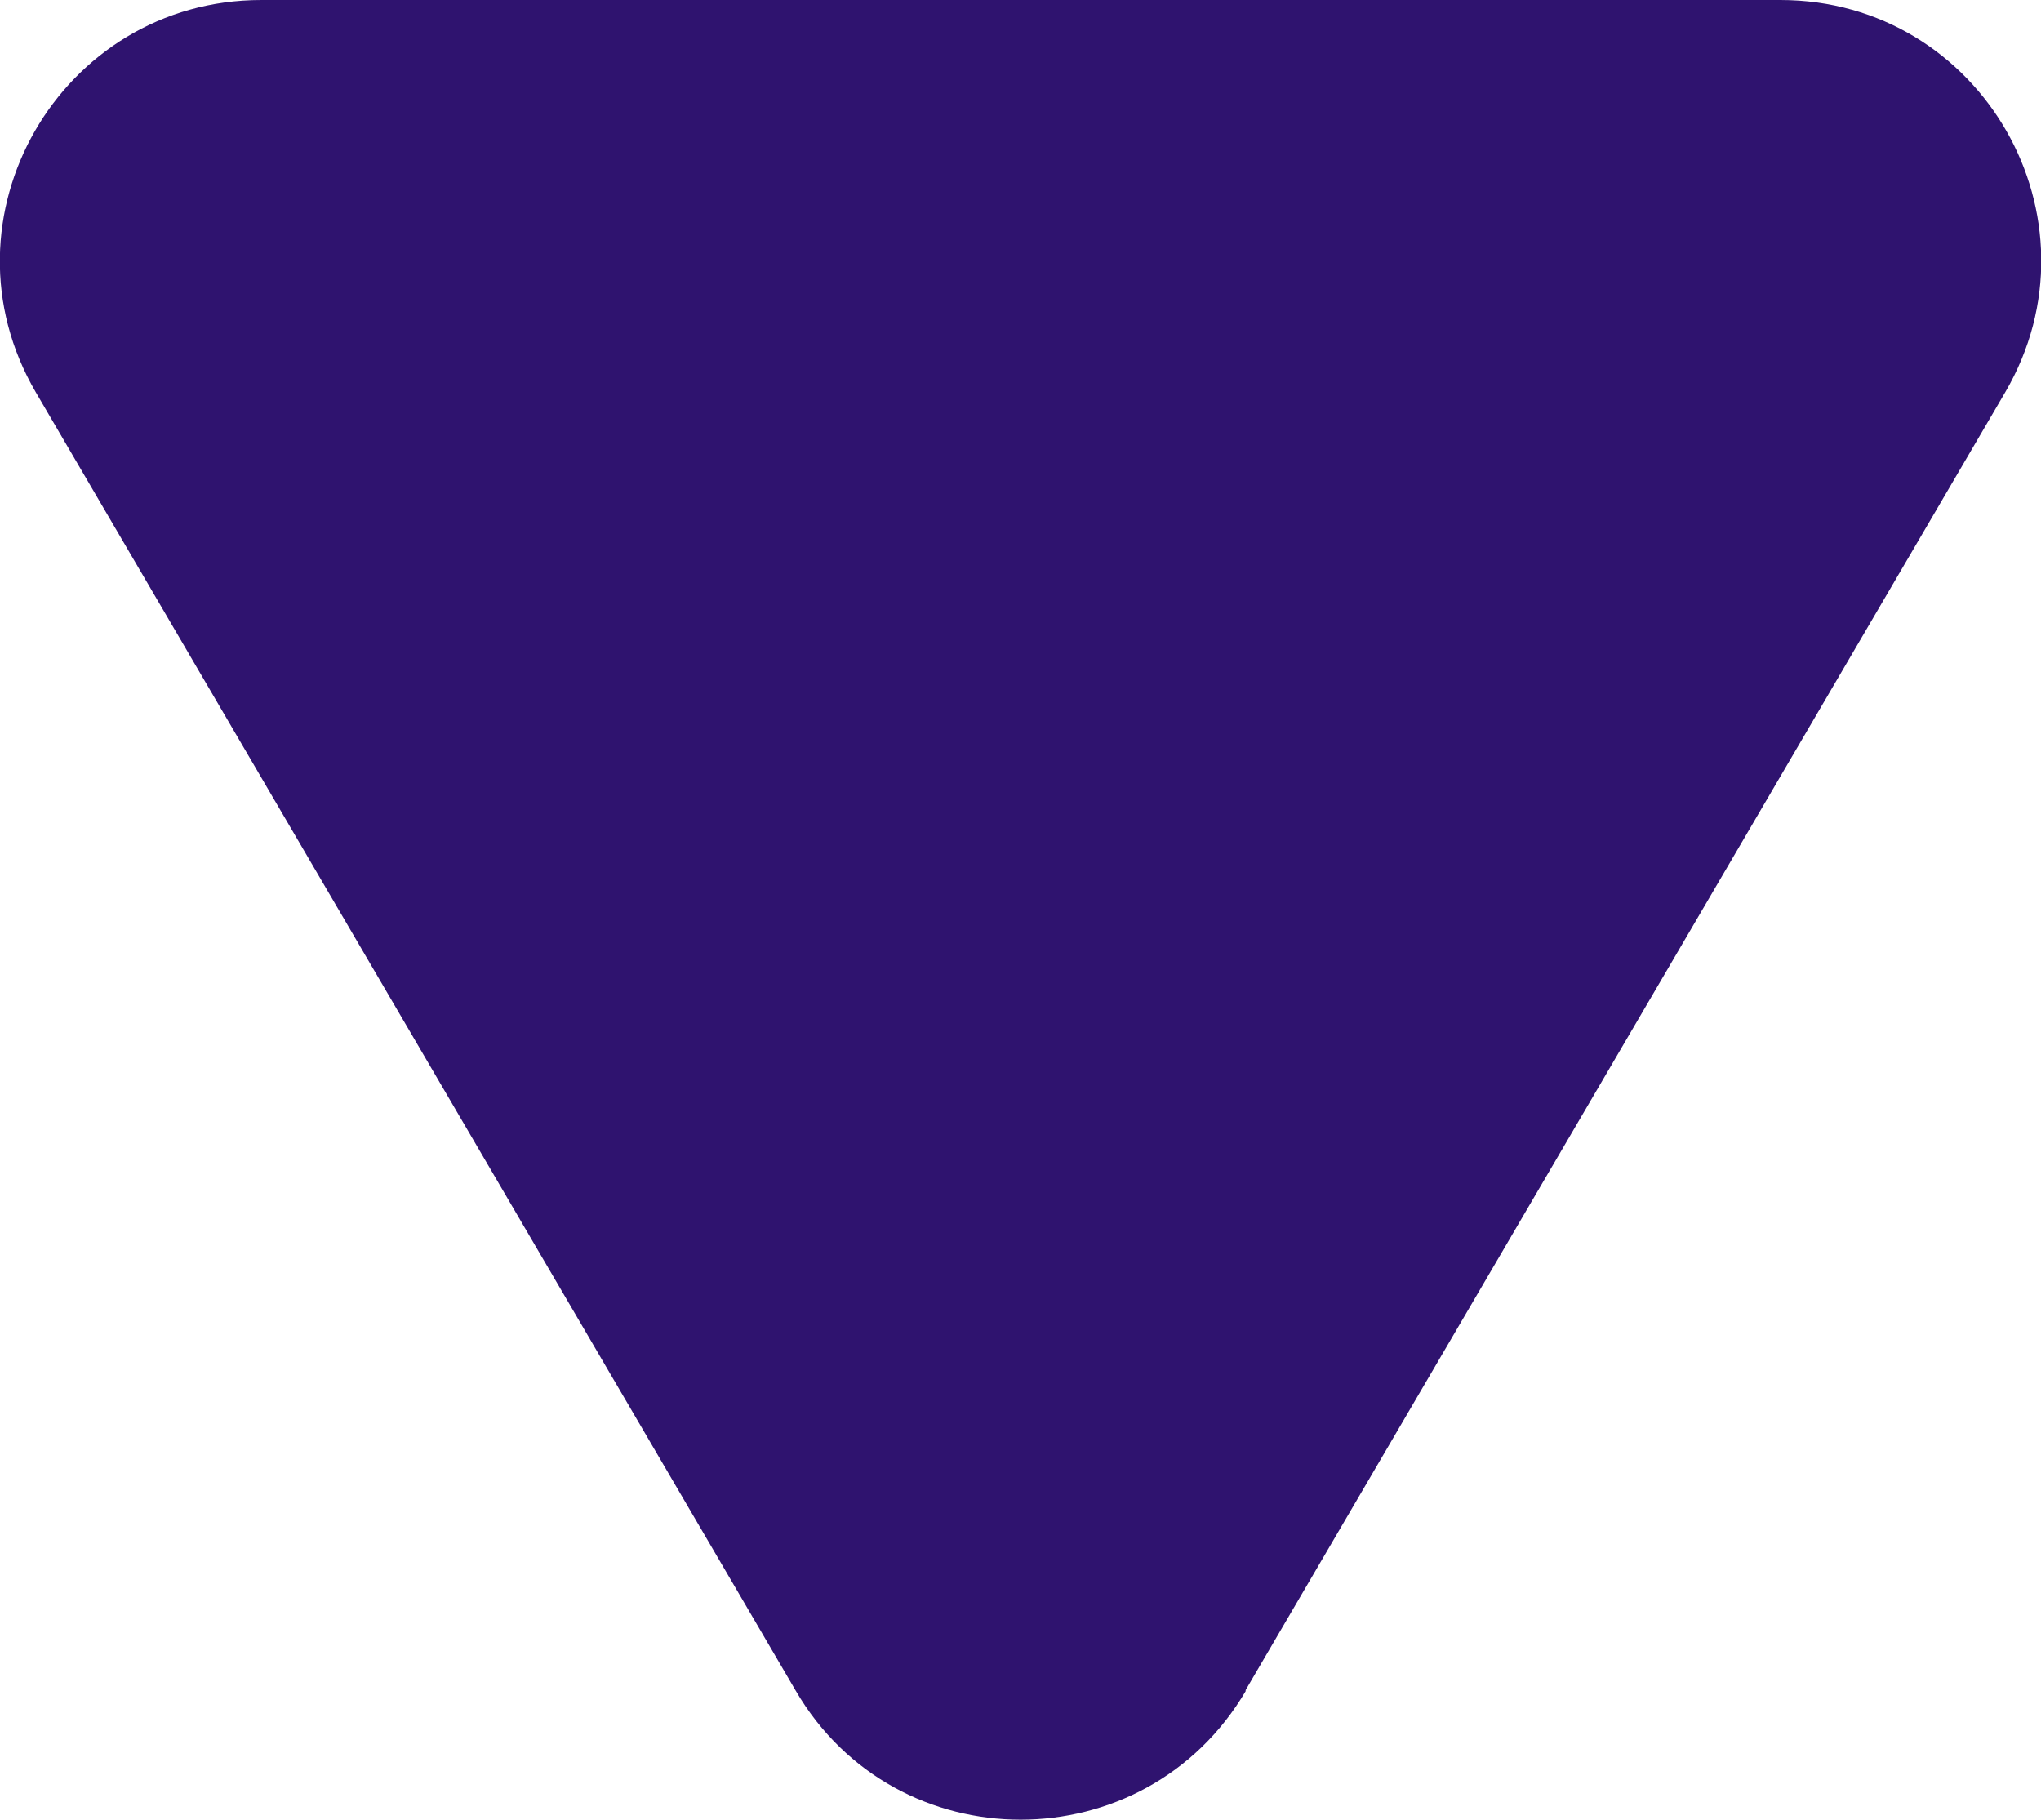 <?xml version="1.0" encoding="UTF-8"?><svg id="_レイヤー_2" xmlns="http://www.w3.org/2000/svg" viewBox="0 0 31.32 27.92"><defs><style>.cls-1{fill:#2f136f;}</style></defs><g id="header"><path class="cls-1" d="M19.11,25.94L30.77,6.02c1.56-2.67-.36-6.02-3.45-6.02H4.01C.92,0-1.01,3.35,.55,6.02L12.21,25.94c1.54,2.64,5.36,2.64,6.91,0Z"/></g></svg>